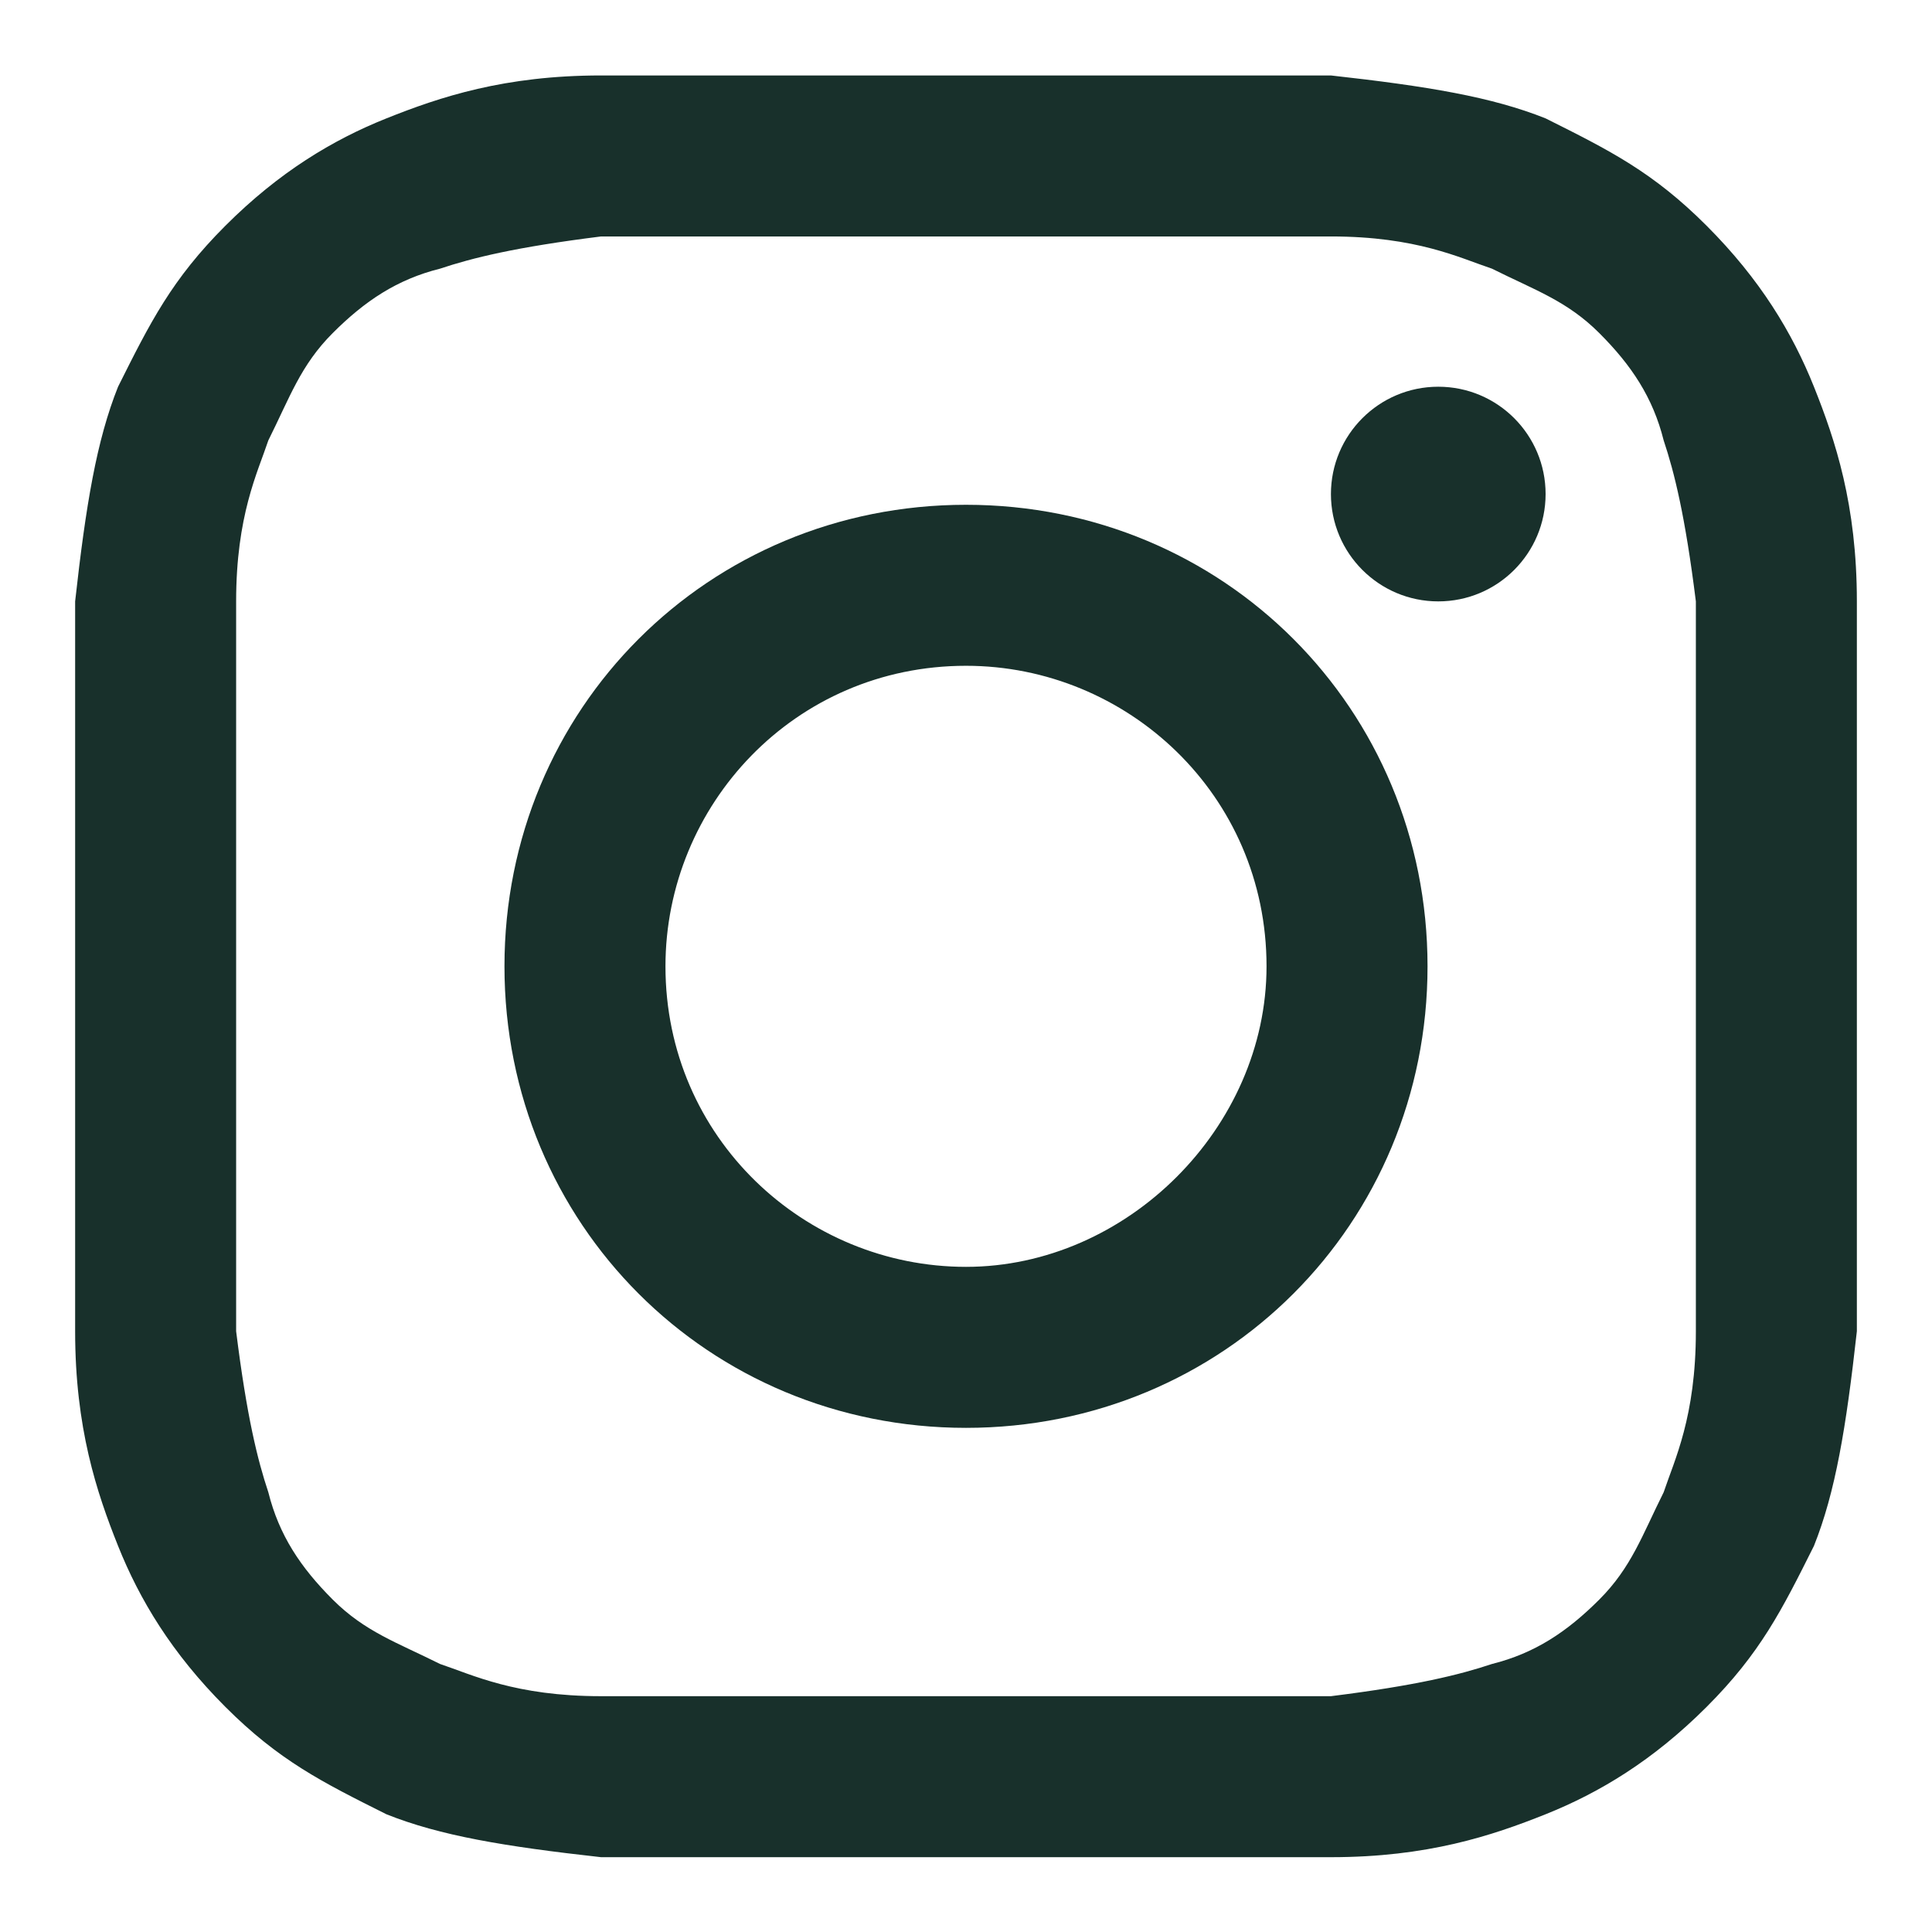 <svg width="18" height="18" viewBox="0 0 18 18" fill="none" xmlns="http://www.w3.org/2000/svg">
<path d="M9 2.203C11.2 2.203 11.5 2.203 12.4 2.203C13.2 2.203 13.6 2.403 13.9 2.503C14.3 2.703 14.6 2.803 14.9 3.103C15.2 3.403 15.4 3.703 15.5 4.103C15.6 4.403 15.7 4.803 15.8 5.603C15.8 6.503 15.8 6.703 15.8 9.003C15.8 11.303 15.8 11.503 15.8 12.403C15.8 13.203 15.6 13.603 15.5 13.903C15.3 14.303 15.2 14.603 14.9 14.903C14.6 15.203 14.3 15.403 13.9 15.503C13.6 15.603 13.2 15.703 12.4 15.803C11.5 15.803 11.3 15.803 9 15.803C6.7 15.803 6.5 15.803 5.6 15.803C4.8 15.803 4.4 15.603 4.1 15.503C3.7 15.303 3.4 15.203 3.1 14.903C2.8 14.603 2.6 14.303 2.5 13.903C2.4 13.603 2.3 13.203 2.2 12.403C2.2 11.503 2.2 11.303 2.2 9.003C2.2 6.703 2.2 6.503 2.2 5.603C2.2 4.803 2.4 4.403 2.5 4.103C2.7 3.703 2.8 3.403 3.1 3.103C3.4 2.803 3.7 2.603 4.1 2.503C4.4 2.403 4.8 2.303 5.6 2.203C6.5 2.203 6.8 2.203 9 2.203ZM9 0.703C6.7 0.703 6.5 0.703 5.6 0.703C4.7 0.703 4.1 0.903 3.6 1.103C3.1 1.303 2.6 1.603 2.1 2.103C1.6 2.603 1.4 3.003 1.1 3.603C0.9 4.103 0.8 4.703 0.7 5.603C0.7 6.503 0.7 6.803 0.7 9.003C0.7 11.303 0.7 11.503 0.7 12.403C0.7 13.303 0.9 13.903 1.1 14.403C1.3 14.903 1.6 15.403 2.1 15.903C2.6 16.403 3 16.603 3.6 16.903C4.1 17.103 4.7 17.203 5.6 17.303C6.5 17.303 6.8 17.303 9 17.303C11.2 17.303 11.5 17.303 12.4 17.303C13.3 17.303 13.9 17.103 14.4 16.903C14.9 16.703 15.4 16.403 15.9 15.903C16.4 15.403 16.6 15.003 16.9 14.403C17.1 13.903 17.2 13.303 17.3 12.403C17.3 11.503 17.3 11.203 17.3 9.003C17.3 6.803 17.3 6.503 17.3 5.603C17.3 4.703 17.1 4.103 16.9 3.603C16.7 3.103 16.4 2.603 15.9 2.103C15.4 1.603 15 1.403 14.4 1.103C13.9 0.903 13.3 0.803 12.4 0.703C11.5 0.703 11.3 0.703 9 0.703Z" fill="#18302B"/>
<path d="M9 4.703C6.6 4.703 4.7 6.603 4.7 9.003C4.7 11.403 6.6 13.303 9 13.303C11.4 13.303 13.3 11.403 13.3 9.003C13.3 6.603 11.4 4.703 9 4.703ZM9 11.803C7.5 11.803 6.2 10.603 6.2 9.003C6.2 7.503 7.4 6.203 9 6.203C10.5 6.203 11.8 7.403 11.8 9.003C11.8 10.503 10.5 11.803 9 11.803Z" fill="#18302B"/>
<path d="M13.4 5.603C13.953 5.603 14.4 5.155 14.4 4.603C14.4 4.051 13.953 3.603 13.4 3.603C12.848 3.603 12.4 4.051 12.4 4.603C12.4 5.155 12.848 5.603 13.4 5.603Z" fill="#18302B"/>
</svg>
